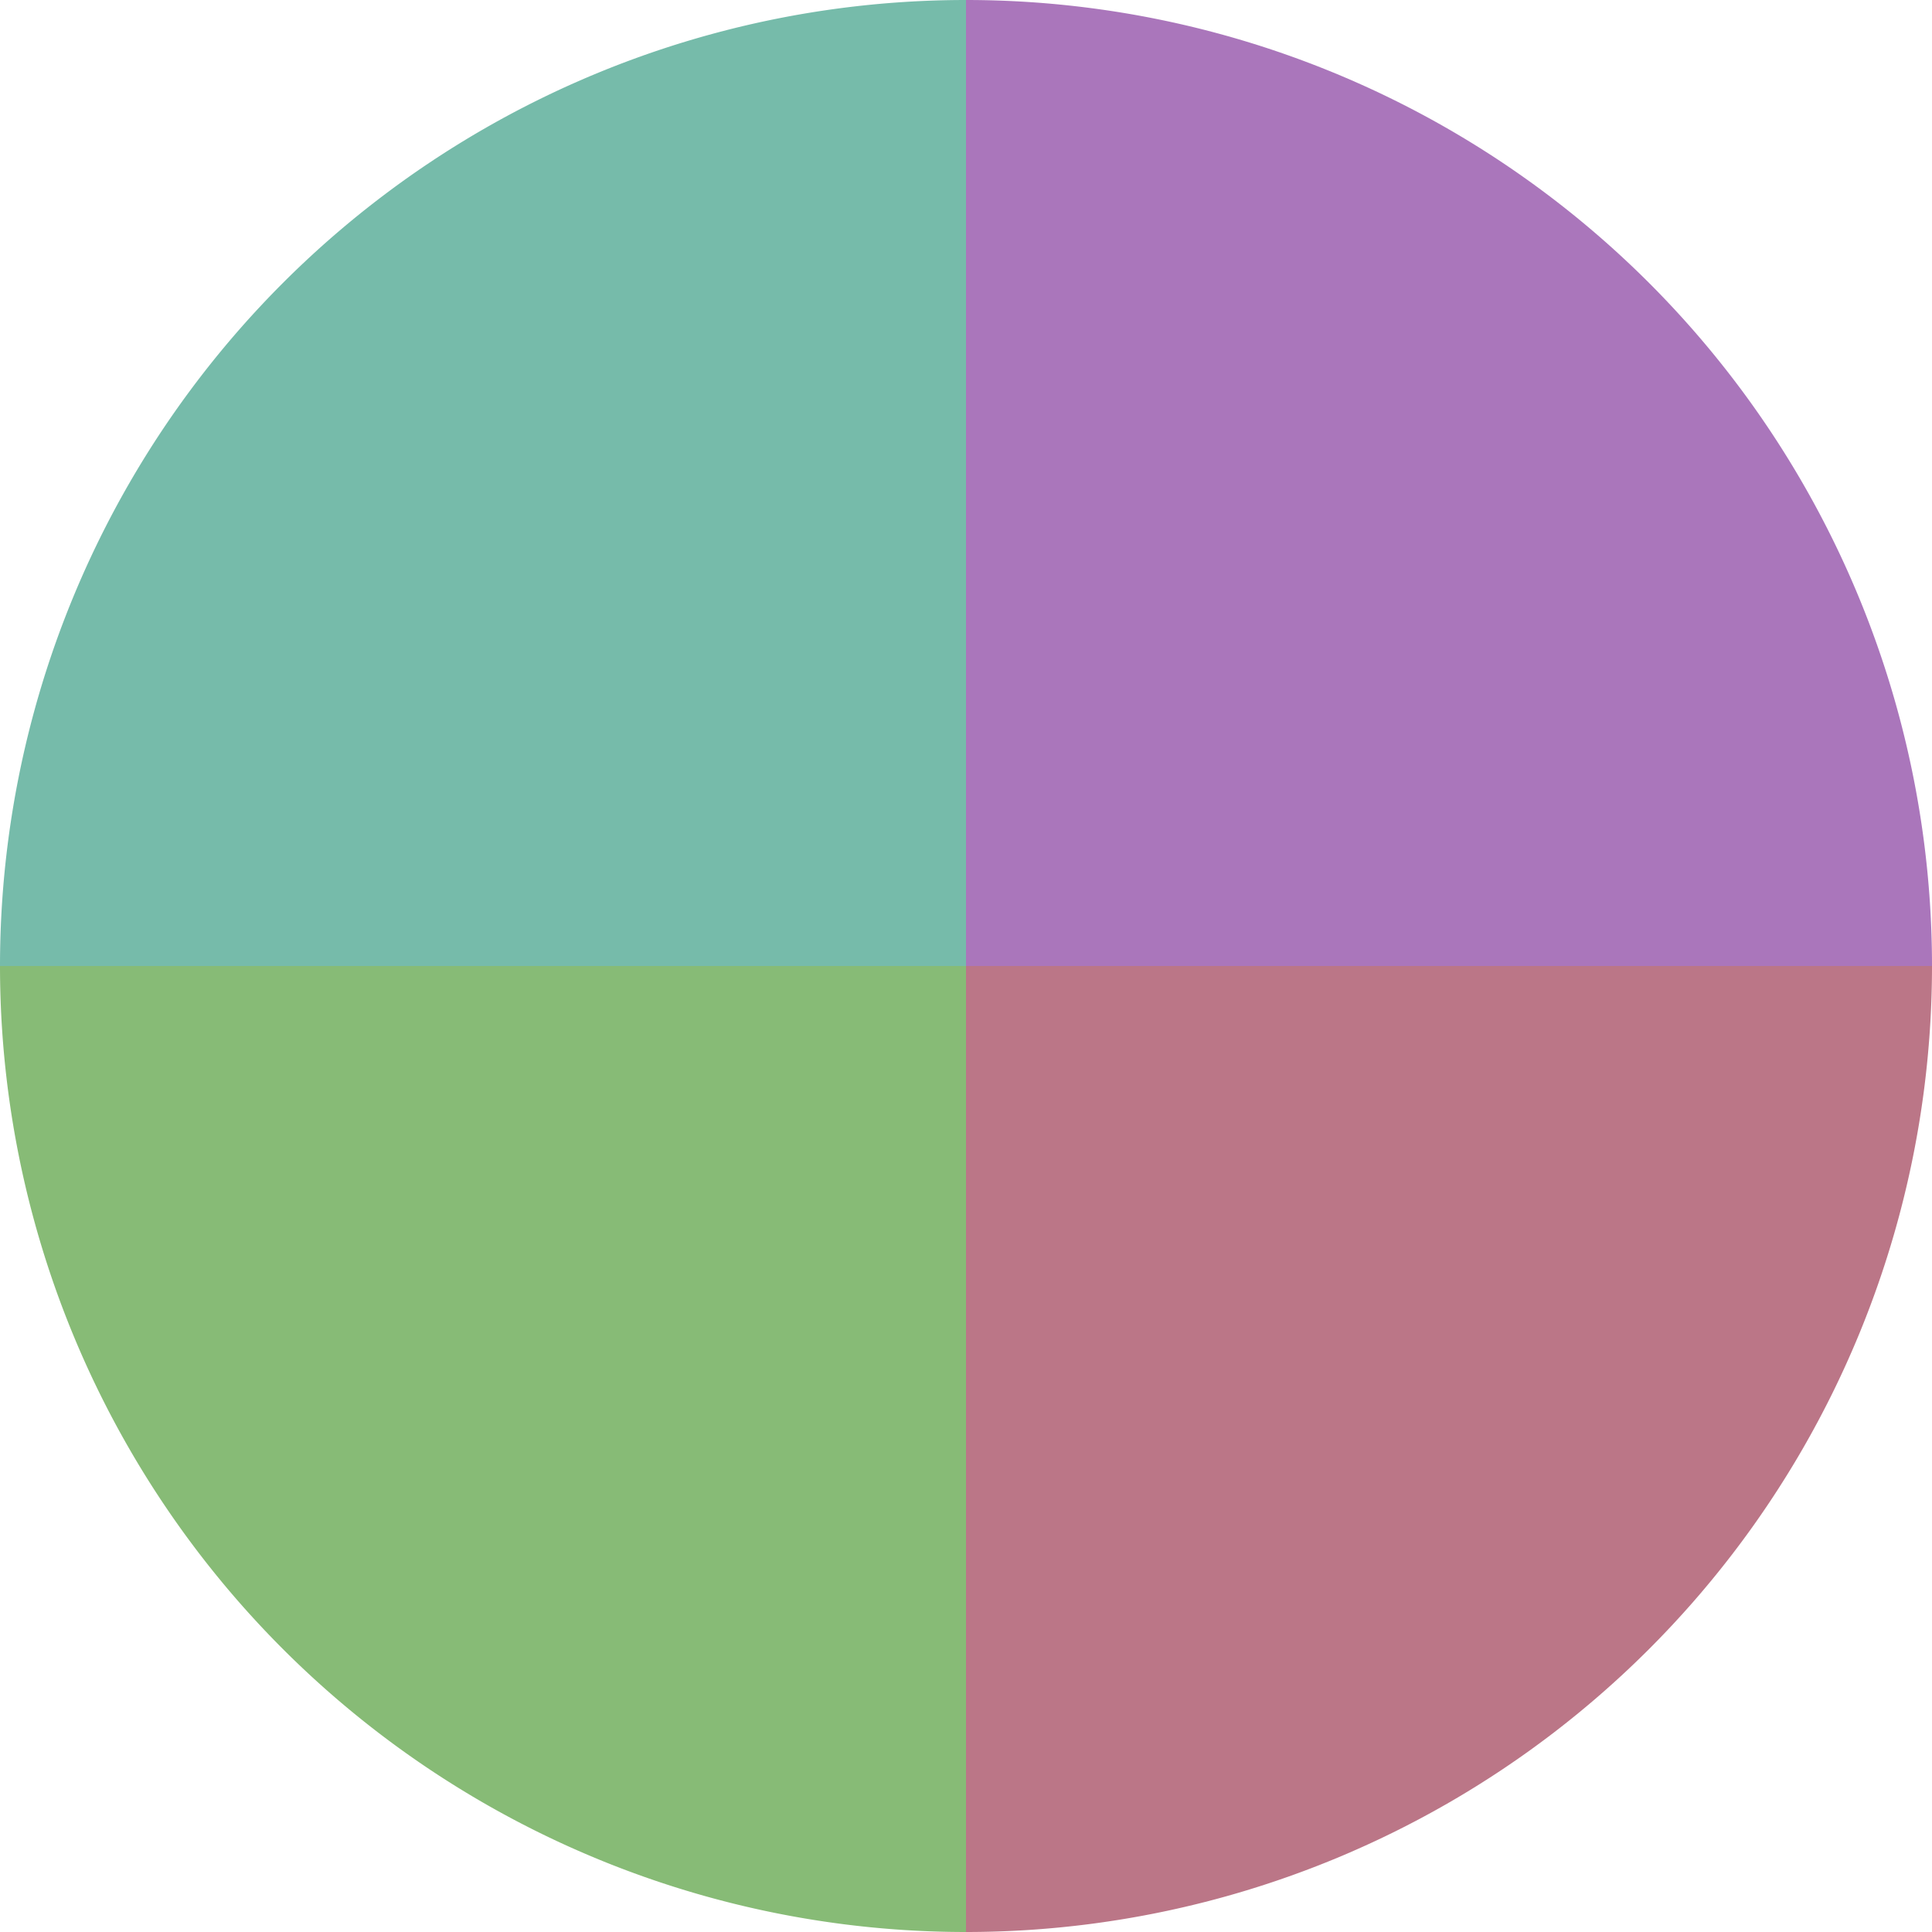 <?xml version="1.0" standalone="no"?>
<svg width="500" height="500" viewBox="-1 -1 2 2" xmlns="http://www.w3.org/2000/svg">
        <path d="M 0 -1 
             A 1,1 0 0,1 1 0             L 0,0
             z" fill="#aa76bb" />
            <path d="M 1 0 
             A 1,1 0 0,1 0 1             L 0,0
             z" fill="#bb7687" />
            <path d="M 0 1 
             A 1,1 0 0,1 -1 0             L 0,0
             z" fill="#87bb76" />
            <path d="M -1 0 
             A 1,1 0 0,1 -0 -1             L 0,0
             z" fill="#76bbaa" />
    </svg>
